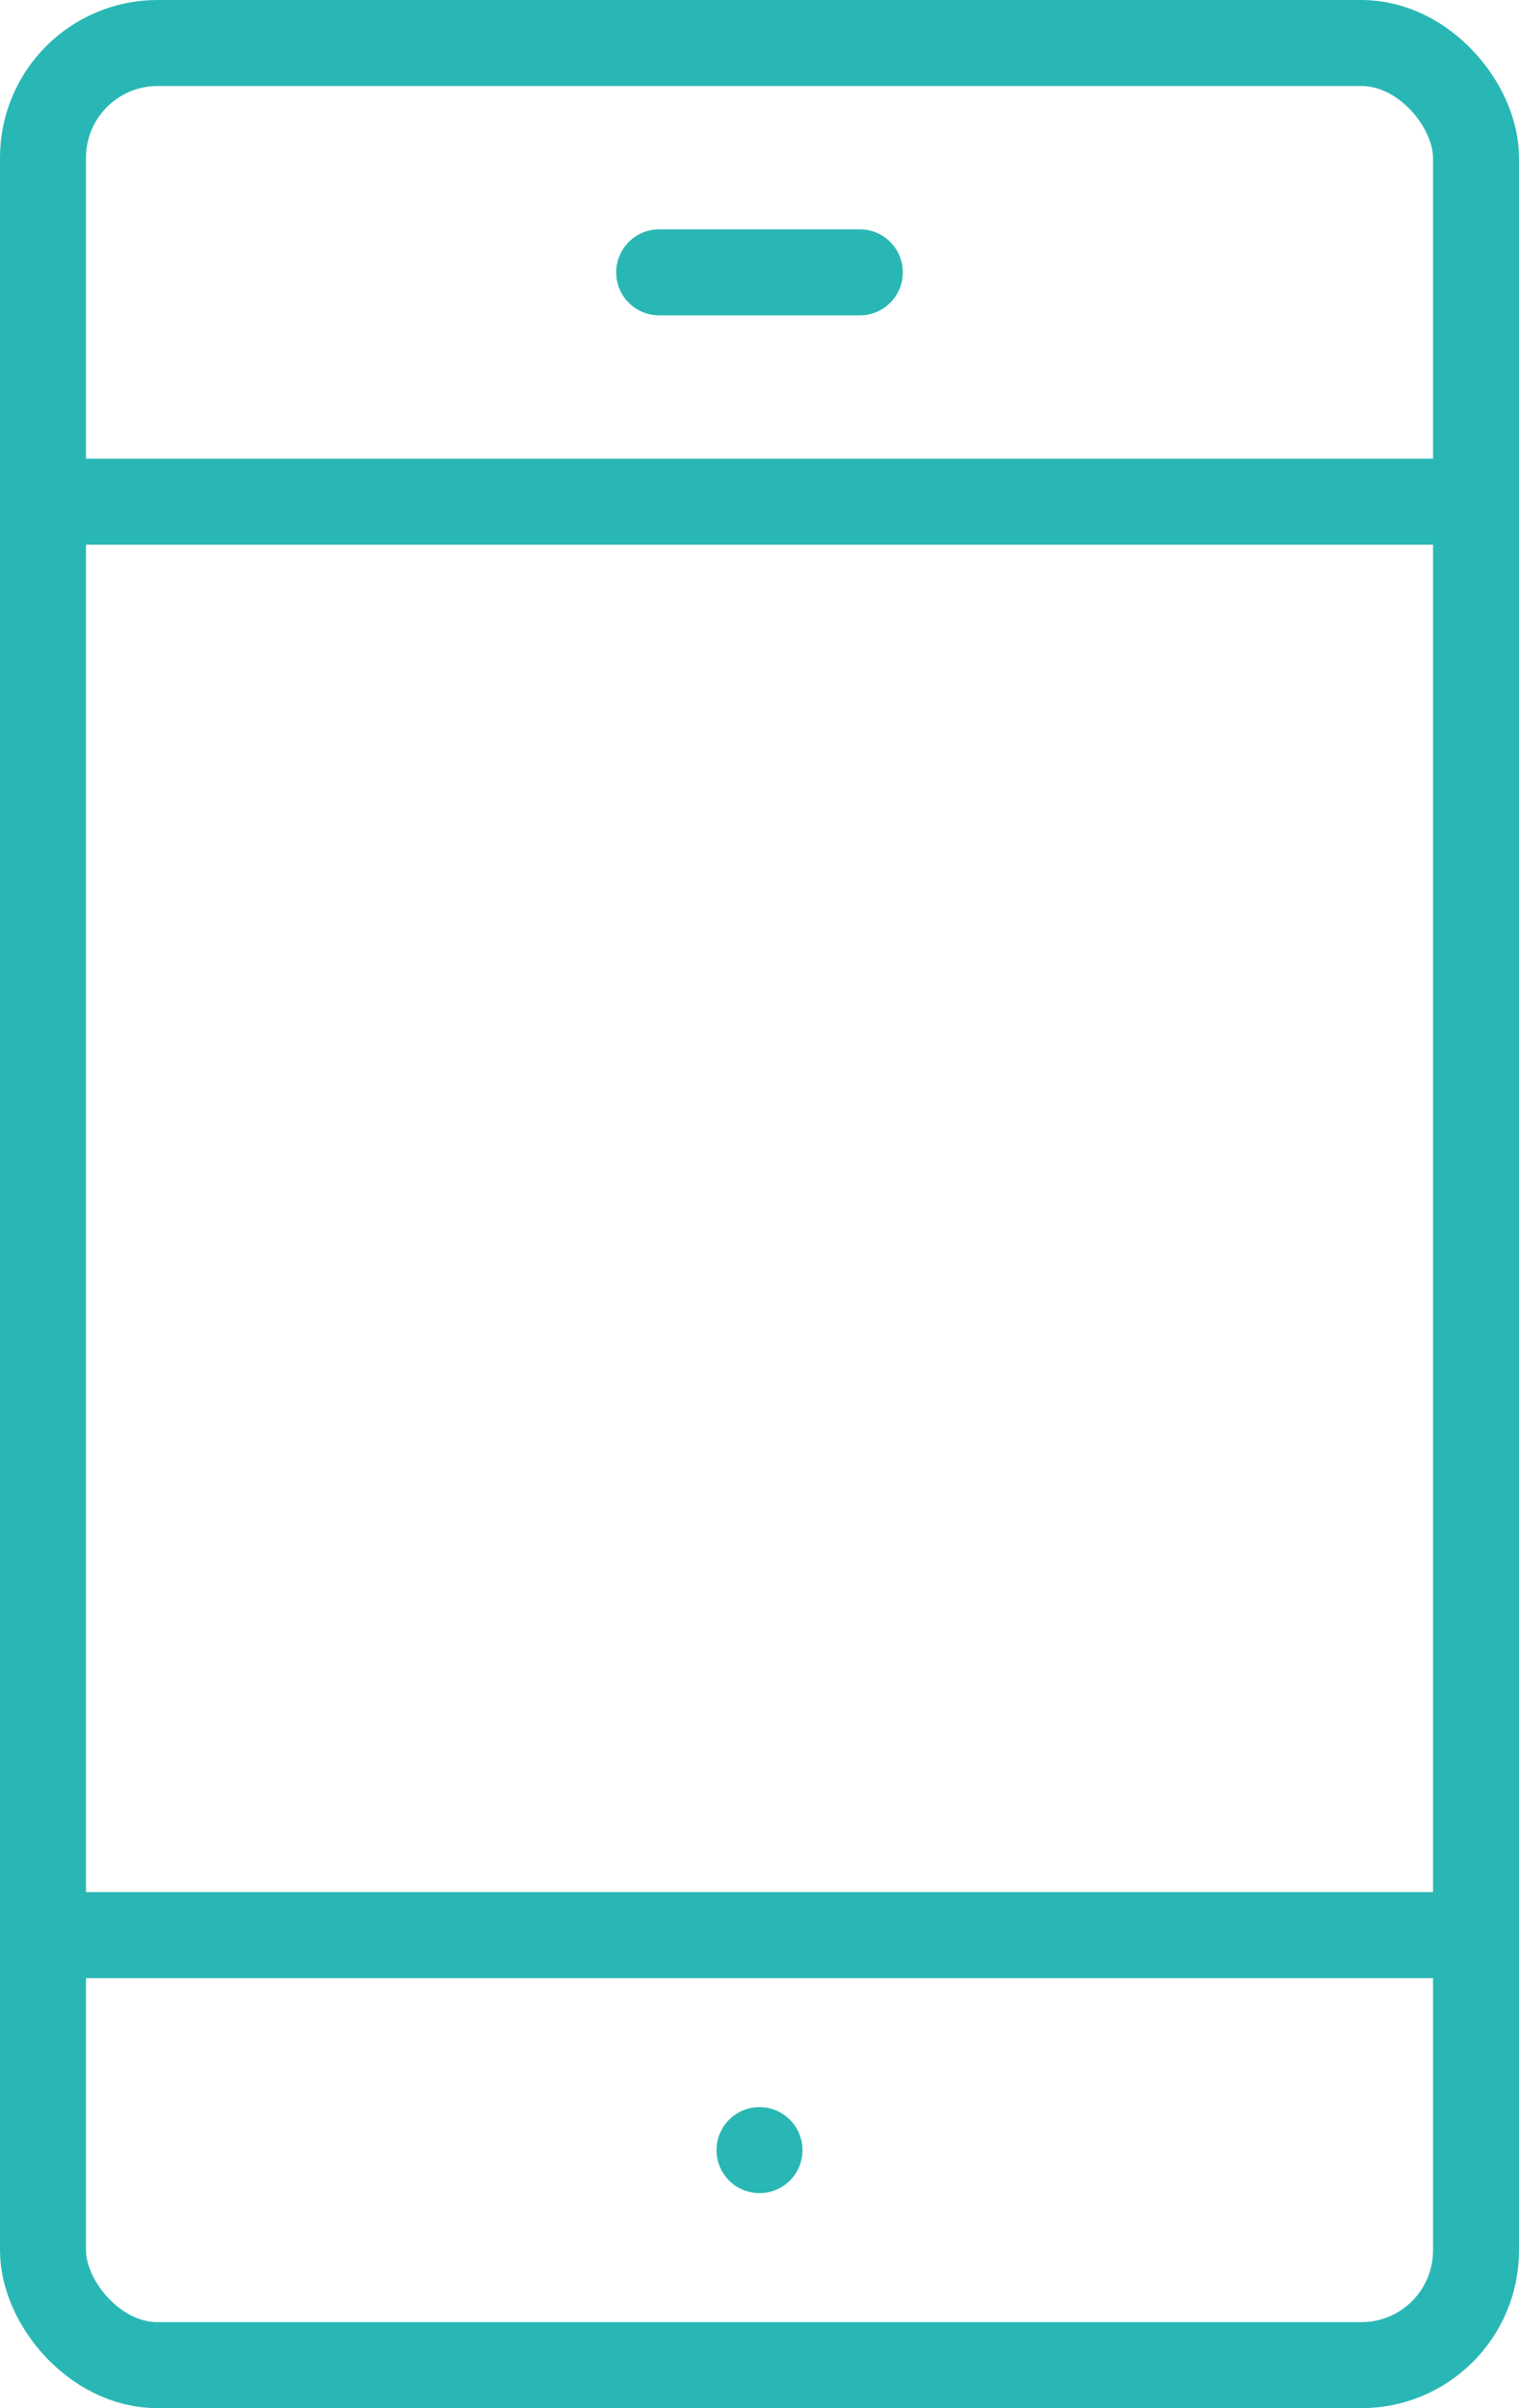 <?xml version="1.0" encoding="UTF-8"?>
<svg xmlns="http://www.w3.org/2000/svg" width="106" height="168" viewBox="0 0 106 168" fill="none">
  <rect x="3" y="3" width="100" height="162" rx="8" stroke="#29B7B5" stroke-width="6"></rect>
  <line x1="3" y1="35" x2="104" y2="35" stroke="#29B7B5" stroke-width="6"></line>
  <path d="M46 16C44.343 16 43 17.343 43 19C43 20.657 44.343 22 46 22L46 16ZM60 22C61.657 22 63 20.657 63 19C63 17.343 61.657 16 60 16L60 22ZM46 22L60 22L60 16L46 16L46 22Z" fill="#29B7B5"></path>
  <line y1="135" x2="101" y2="135" stroke="#29B7B5" stroke-width="6"></line>
  <circle cx="53" cy="150" r="3" fill="#29B7B5"></circle>
</svg>
